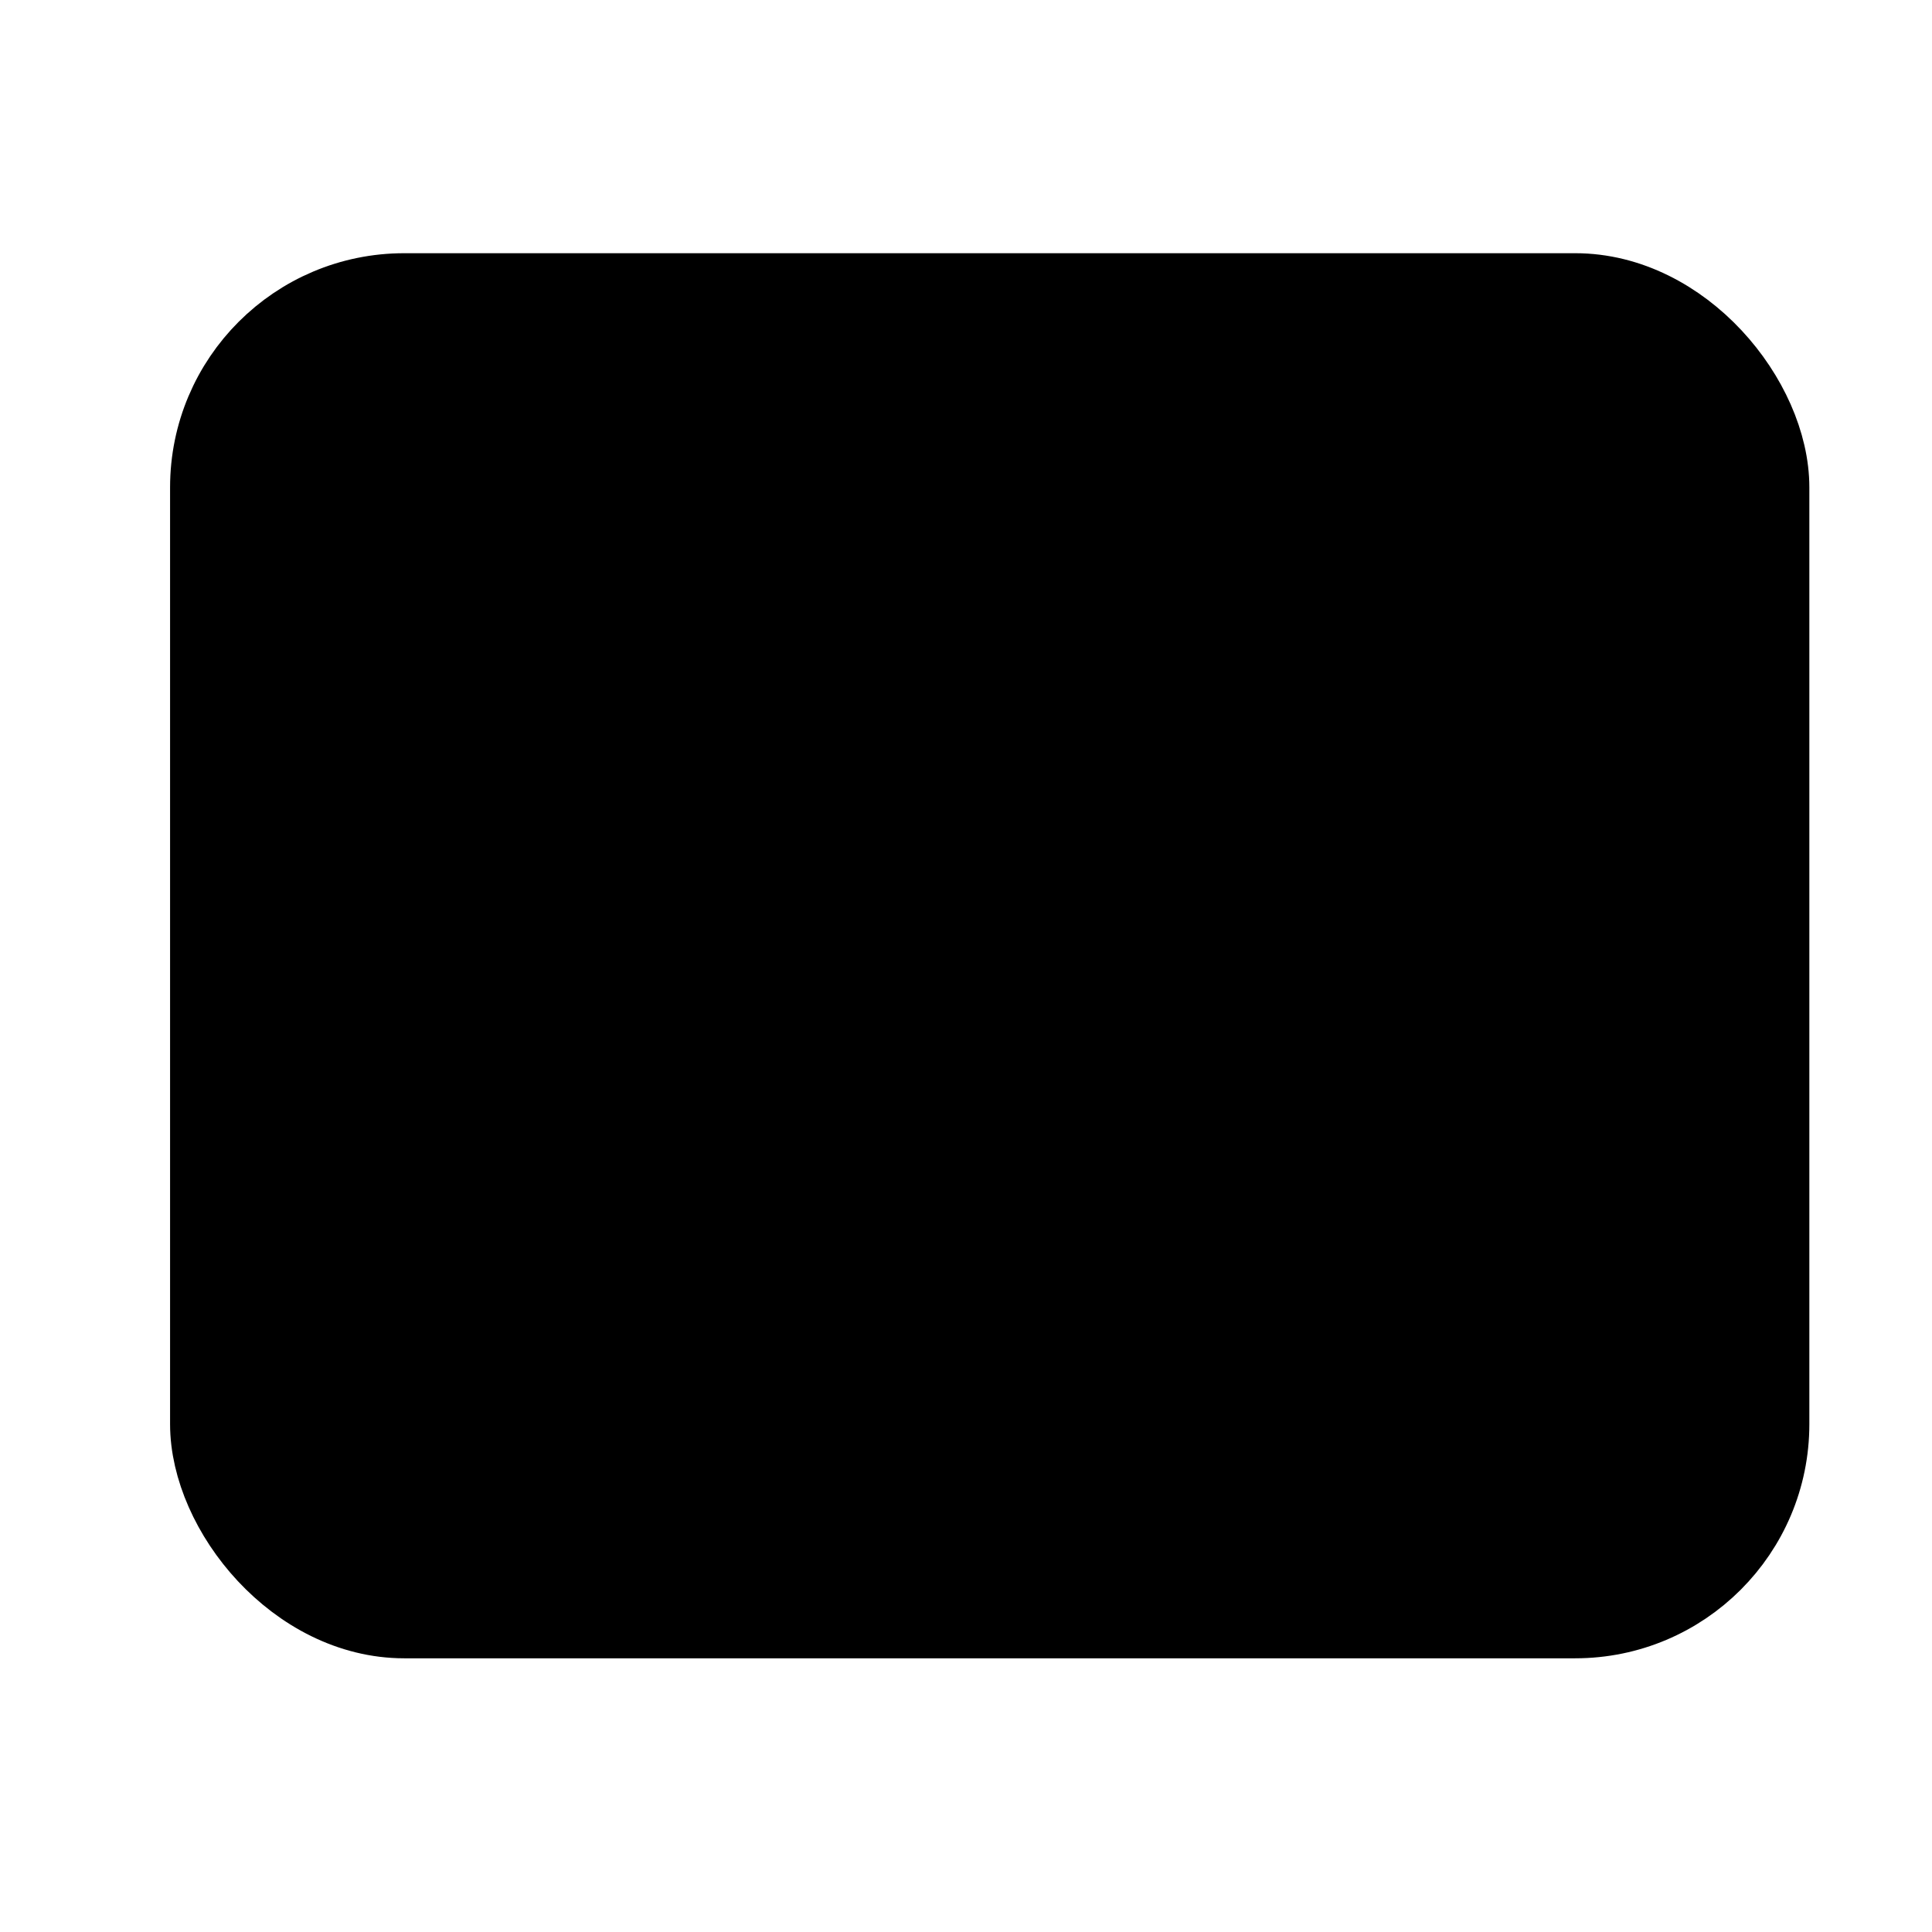<svg width="33" height="33" viewBox="0 0 33 33" fill="#000000" xmlns="http://www.w3.org/2000/svg">
<rect x="3.53" y="4.95" width="26.75" height="22.75" rx="3.375" stroke="black" stroke-width="1.25"/>
<path d="M24.663 15.905L10.952 8.897C10.536 8.684 10.043 8.986 10.043 9.453V23.164C10.043 23.626 10.527 23.929 10.942 23.726L24.653 17.023C25.116 16.796 25.122 16.139 24.663 15.905ZM11.106 10.223L23.303 16.445L11.106 22.421V10.223Z"  stroke="black" stroke-width="0.25"/>
</svg>
